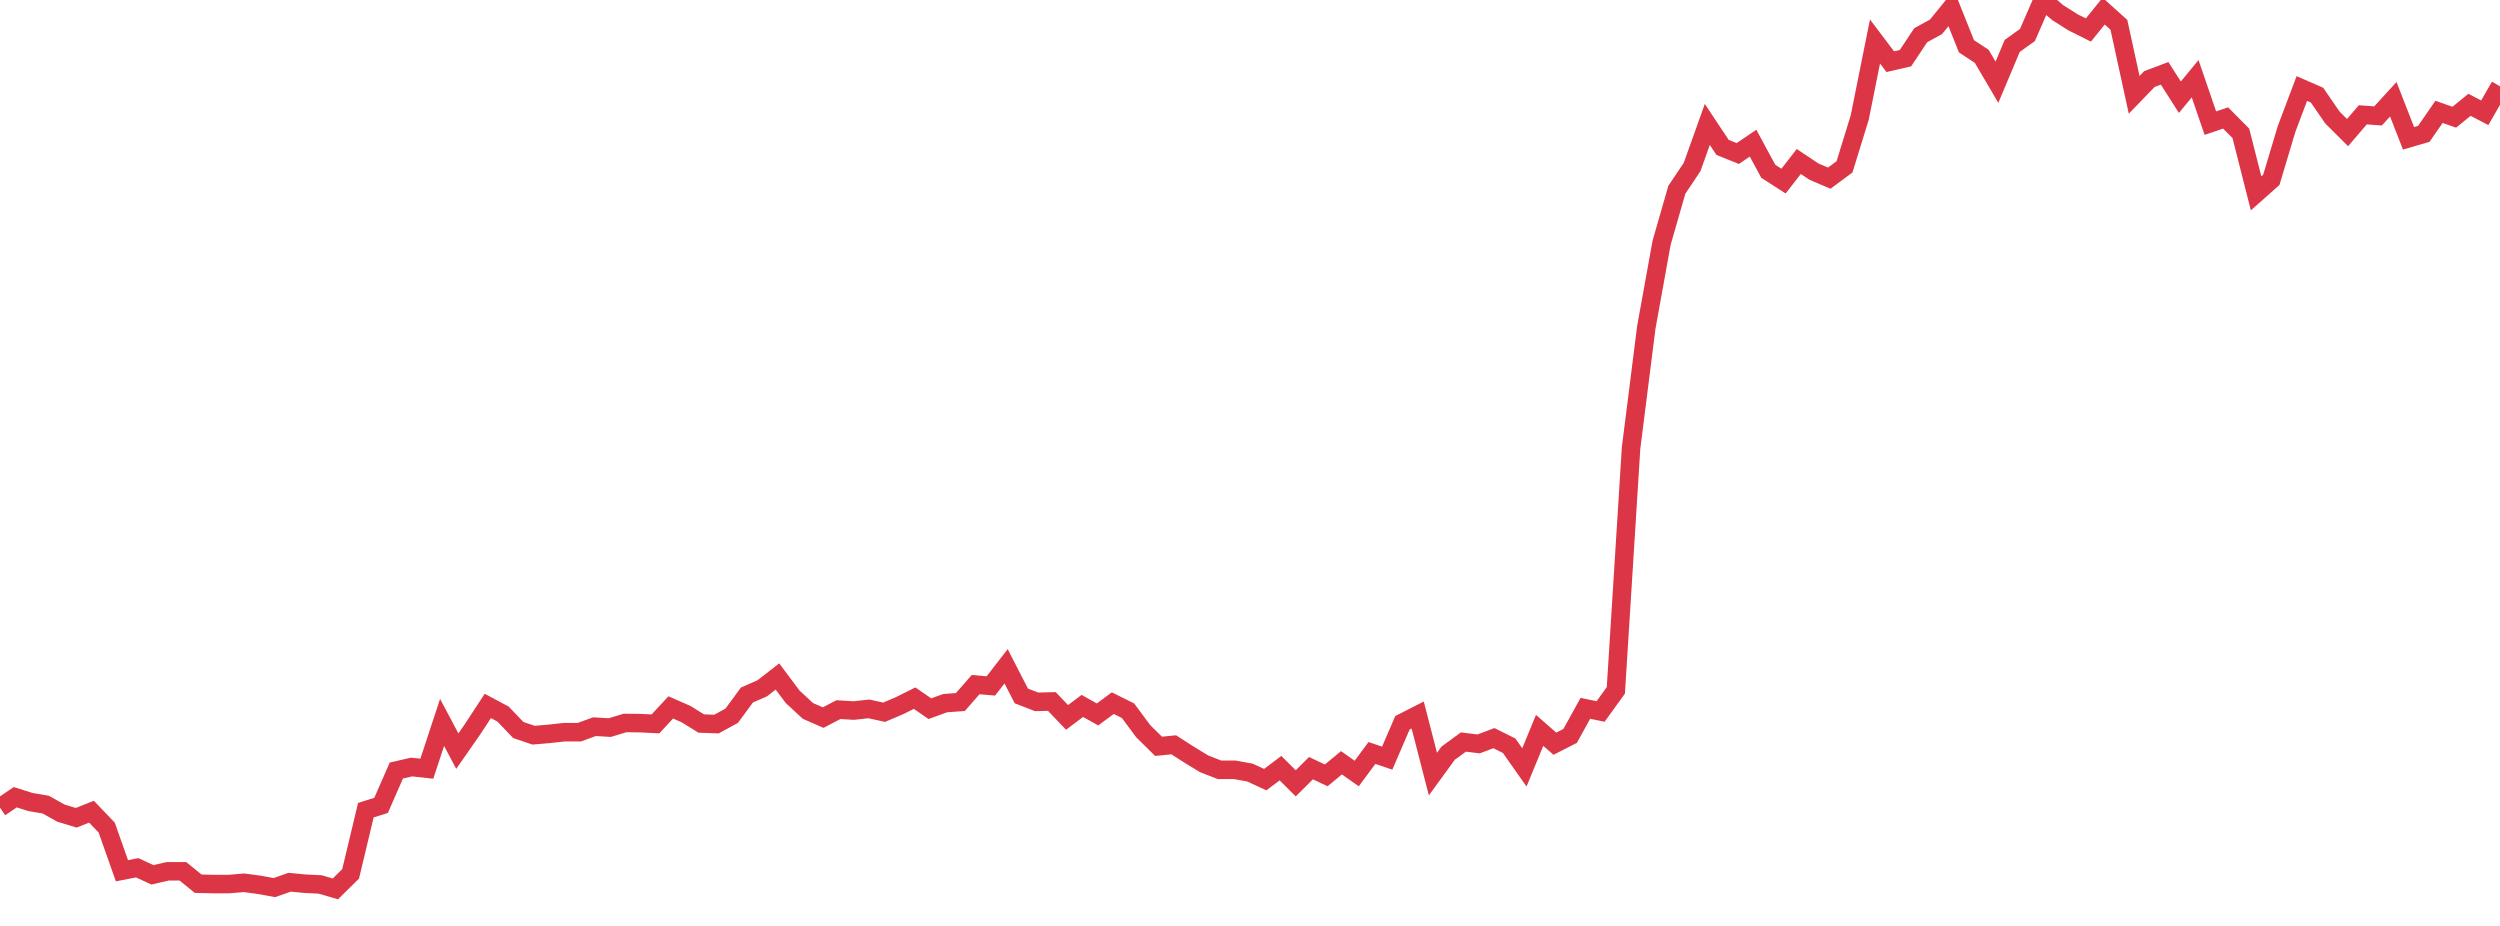 <?xml version="1.0" standalone="no"?>
<!DOCTYPE svg PUBLIC "-//W3C//DTD SVG 1.1//EN" "http://www.w3.org/Graphics/SVG/1.1/DTD/svg11.dtd">
<svg width="135" height="50" viewBox="0 0 135 50" preserveAspectRatio="none" class="sparkline" xmlns="http://www.w3.org/2000/svg"
xmlns:xlink="http://www.w3.org/1999/xlink"><path  class="sparkline--line" d="M 0 43.61 L 0 43.61 L 0.823 43.05 L 1.646 43.31 L 2.47 43.45 L 3.293 43.91 L 4.116 44.16 L 4.939 43.83 L 5.762 44.69 L 6.585 47.02 L 7.409 46.86 L 8.232 47.24 L 9.055 47.05 L 9.878 47.05 L 10.701 47.72 L 11.524 47.74 L 12.348 47.74 L 13.171 47.67 L 13.994 47.78 L 14.817 47.93 L 15.64 47.64 L 16.463 47.72 L 17.287 47.76 L 18.11 48 L 18.933 47.19 L 19.756 43.75 L 20.579 43.49 L 21.402 41.61 L 22.226 41.42 L 23.049 41.51 L 23.872 39.01 L 24.695 40.56 L 25.518 39.38 L 26.341 38.12 L 27.165 38.56 L 27.988 39.42 L 28.811 39.7 L 29.634 39.63 L 30.457 39.54 L 31.28 39.54 L 32.104 39.24 L 32.927 39.29 L 33.75 39.04 L 34.573 39.05 L 35.396 39.09 L 36.22 38.2 L 37.043 38.56 L 37.866 39.07 L 38.689 39.1 L 39.512 38.65 L 40.335 37.53 L 41.159 37.17 L 41.982 36.53 L 42.805 37.63 L 43.628 38.39 L 44.451 38.75 L 45.274 38.32 L 46.098 38.37 L 46.921 38.28 L 47.744 38.46 L 48.567 38.11 L 49.39 37.7 L 50.213 38.27 L 51.037 37.97 L 51.86 37.91 L 52.683 36.97 L 53.506 37.04 L 54.329 35.98 L 55.152 37.58 L 55.976 37.9 L 56.799 37.88 L 57.622 38.74 L 58.445 38.12 L 59.268 38.58 L 60.091 37.97 L 60.915 38.38 L 61.738 39.49 L 62.561 40.3 L 63.384 40.22 L 64.207 40.75 L 65.03 41.25 L 65.854 41.57 L 66.677 41.57 L 67.5 41.72 L 68.323 42.1 L 69.146 41.48 L 69.97 42.3 L 70.793 41.48 L 71.616 41.87 L 72.439 41.19 L 73.262 41.77 L 74.085 40.66 L 74.909 40.94 L 75.732 39.03 L 76.555 38.61 L 77.378 41.8 L 78.201 40.67 L 79.024 40.07 L 79.848 40.17 L 80.671 39.86 L 81.494 40.27 L 82.317 41.44 L 83.14 39.44 L 83.963 40.16 L 84.787 39.74 L 85.61 38.25 L 86.433 38.42 L 87.256 37.28 L 88.079 24.18 L 88.902 17.67 L 89.726 13.11 L 90.549 10.25 L 91.372 9.02 L 92.195 6.72 L 93.018 7.96 L 93.841 8.29 L 94.665 7.73 L 95.488 9.25 L 96.311 9.78 L 97.134 8.72 L 97.957 9.27 L 98.78 9.62 L 99.604 9.01 L 100.427 6.34 L 101.25 2.24 L 102.073 3.33 L 102.896 3.14 L 103.72 1.9 L 104.543 1.45 L 105.366 0.44 L 106.189 2.5 L 107.012 3.04 L 107.835 4.44 L 108.659 2.48 L 109.482 1.89 L 110.305 0 L 111.128 0.69 L 111.951 1.21 L 112.774 1.62 L 113.598 0.6 L 114.421 1.34 L 115.244 5.12 L 116.067 4.27 L 116.89 3.96 L 117.713 5.25 L 118.537 4.25 L 119.36 6.65 L 120.183 6.37 L 121.006 7.2 L 121.829 10.44 L 122.652 9.71 L 123.476 6.96 L 124.299 4.78 L 125.122 5.14 L 125.945 6.34 L 126.768 7.16 L 127.591 6.2 L 128.415 6.26 L 129.238 5.36 L 130.061 7.47 L 130.884 7.23 L 131.707 6.04 L 132.53 6.33 L 133.354 5.66 L 134.177 6.09 L 135 4.66" fill="none" stroke-width="1" stroke="#dc3545"></path></svg>